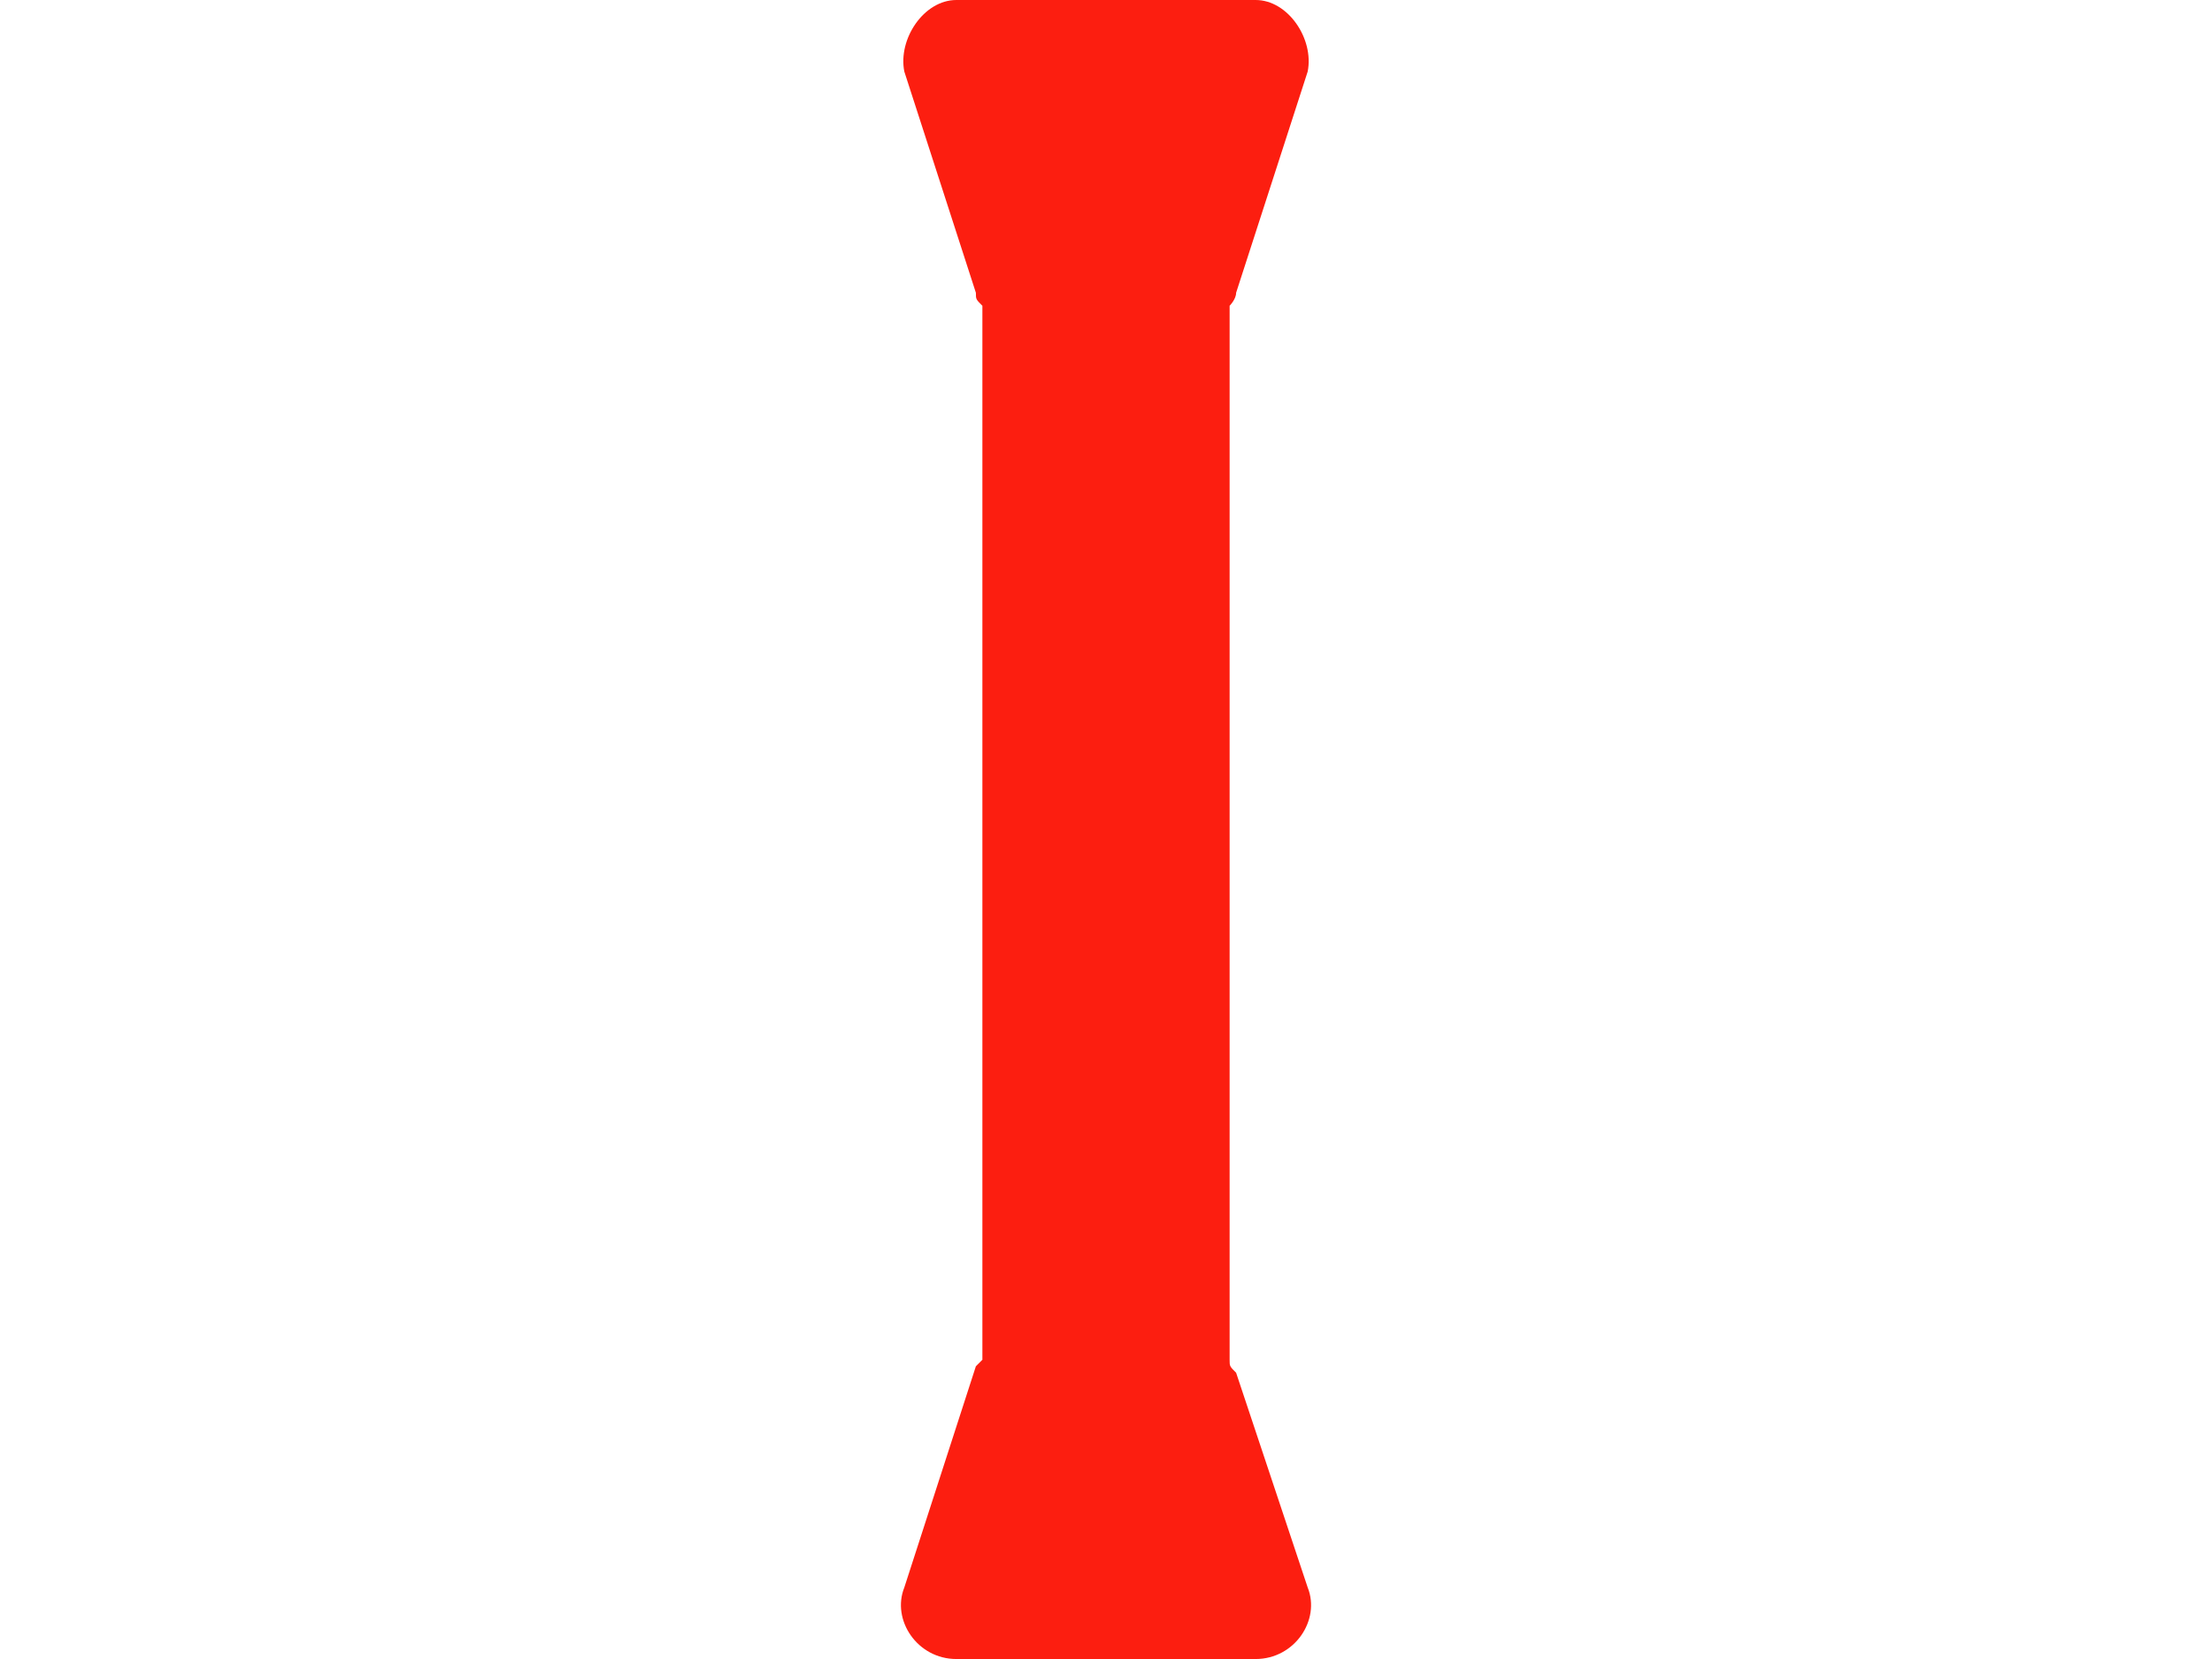 <?xml version="1.0" standalone="no"?>
<!DOCTYPE svg PUBLIC "-//W3C//DTD SVG 1.0//EN" "http://www.w3.org/TR/2001/REC-SVG-20010904/DTD/svg10.dtd">
<svg xmlns="http://www.w3.org/2000/svg" xmlns:xlink="http://www.w3.org/1999/xlink" id="body_1" width="1024" height="768">

<g transform="matrix(30.118 0 0 30.118 418.635 -0)">
	<g>
	</g>
	<g>
        <path d="M5.1 21.1C 5 21 5 21 5 20.9L5 20.9L5 4.7C 5 4.7 5.1 4.6 5.1 4.5L5.1 4.5L6.2 1.1C 6.3 0.6 5.9 0 5.4 0L5.4 0L0.8 0C 0.3 0 -0.1 0.6 0 1.1L0 1.1L1.1 4.5C 1.1 4.6 1.1 4.6 1.2 4.7L1.2 4.7L1.2 20.9C 1.2 20.9 1.1 21 1.1 21L1.1 21L0 24.4C -0.2 24.9 0.2 25.5 0.8 25.5L0.8 25.5L5.4 25.5C 6 25.5 6.4 24.9 6.2 24.4L6.2 24.4L5.1 21.1z" stroke="none" fill="#FC1E10" fill-rule="nonzero" />
	</g>
</g>
</svg>